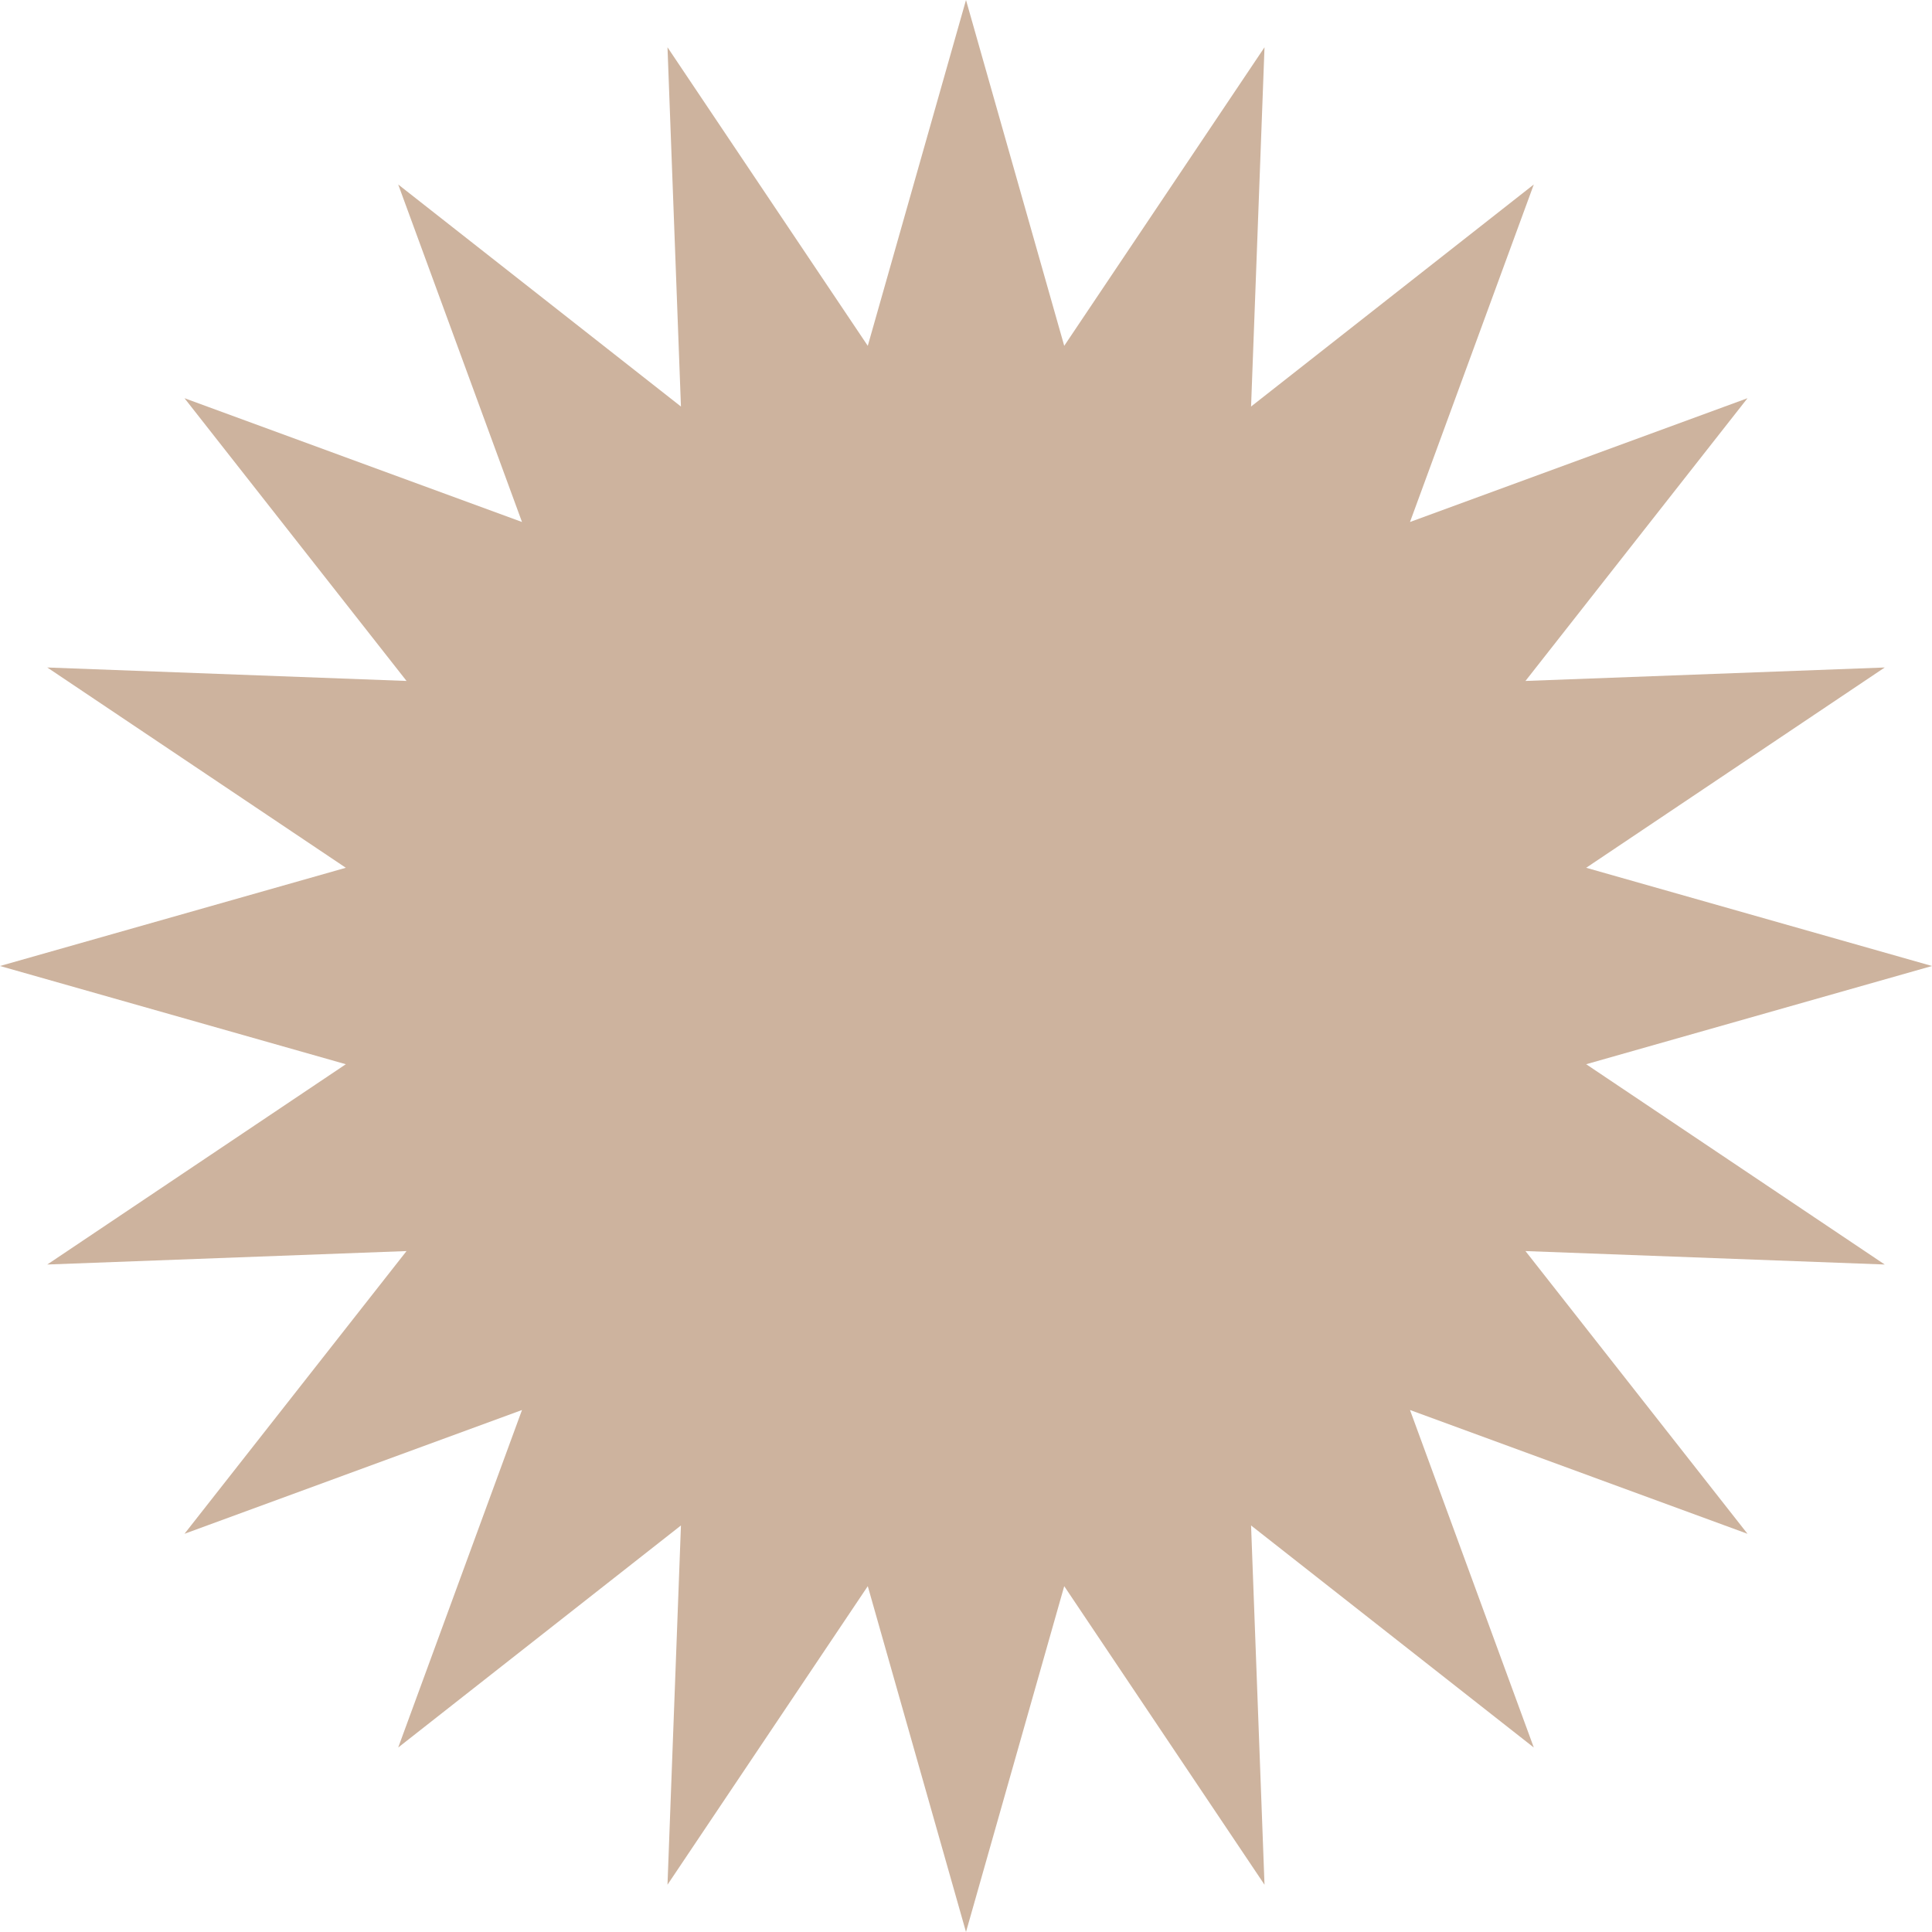 <?xml version="1.0" encoding="UTF-8"?> <svg xmlns="http://www.w3.org/2000/svg" width="138" height="138" viewBox="0 0 138 138" fill="none"> <path d="M69 0L76.016 24.702L90.322 3.377L89.362 29.038L109.557 13.178L100.714 37.286L124.822 28.443L108.962 48.639L134.623 47.678L113.298 61.984L138 69L113.298 76.016L134.623 90.322L108.962 89.362L124.822 109.557L100.714 100.714L109.557 124.822L89.362 108.962L90.322 134.623L76.016 113.298L69 138L61.984 113.298L47.678 134.623L48.639 108.962L28.443 124.822L37.286 100.714L13.178 109.557L29.038 89.362L3.377 90.322L24.702 76.016L0 69L24.702 61.984L3.377 47.678L29.038 48.639L13.178 28.443L37.286 37.286L28.443 13.178L48.639 29.038L47.678 3.377L61.984 24.702L69 0Z" fill="#CDB39E"></path> </svg> 